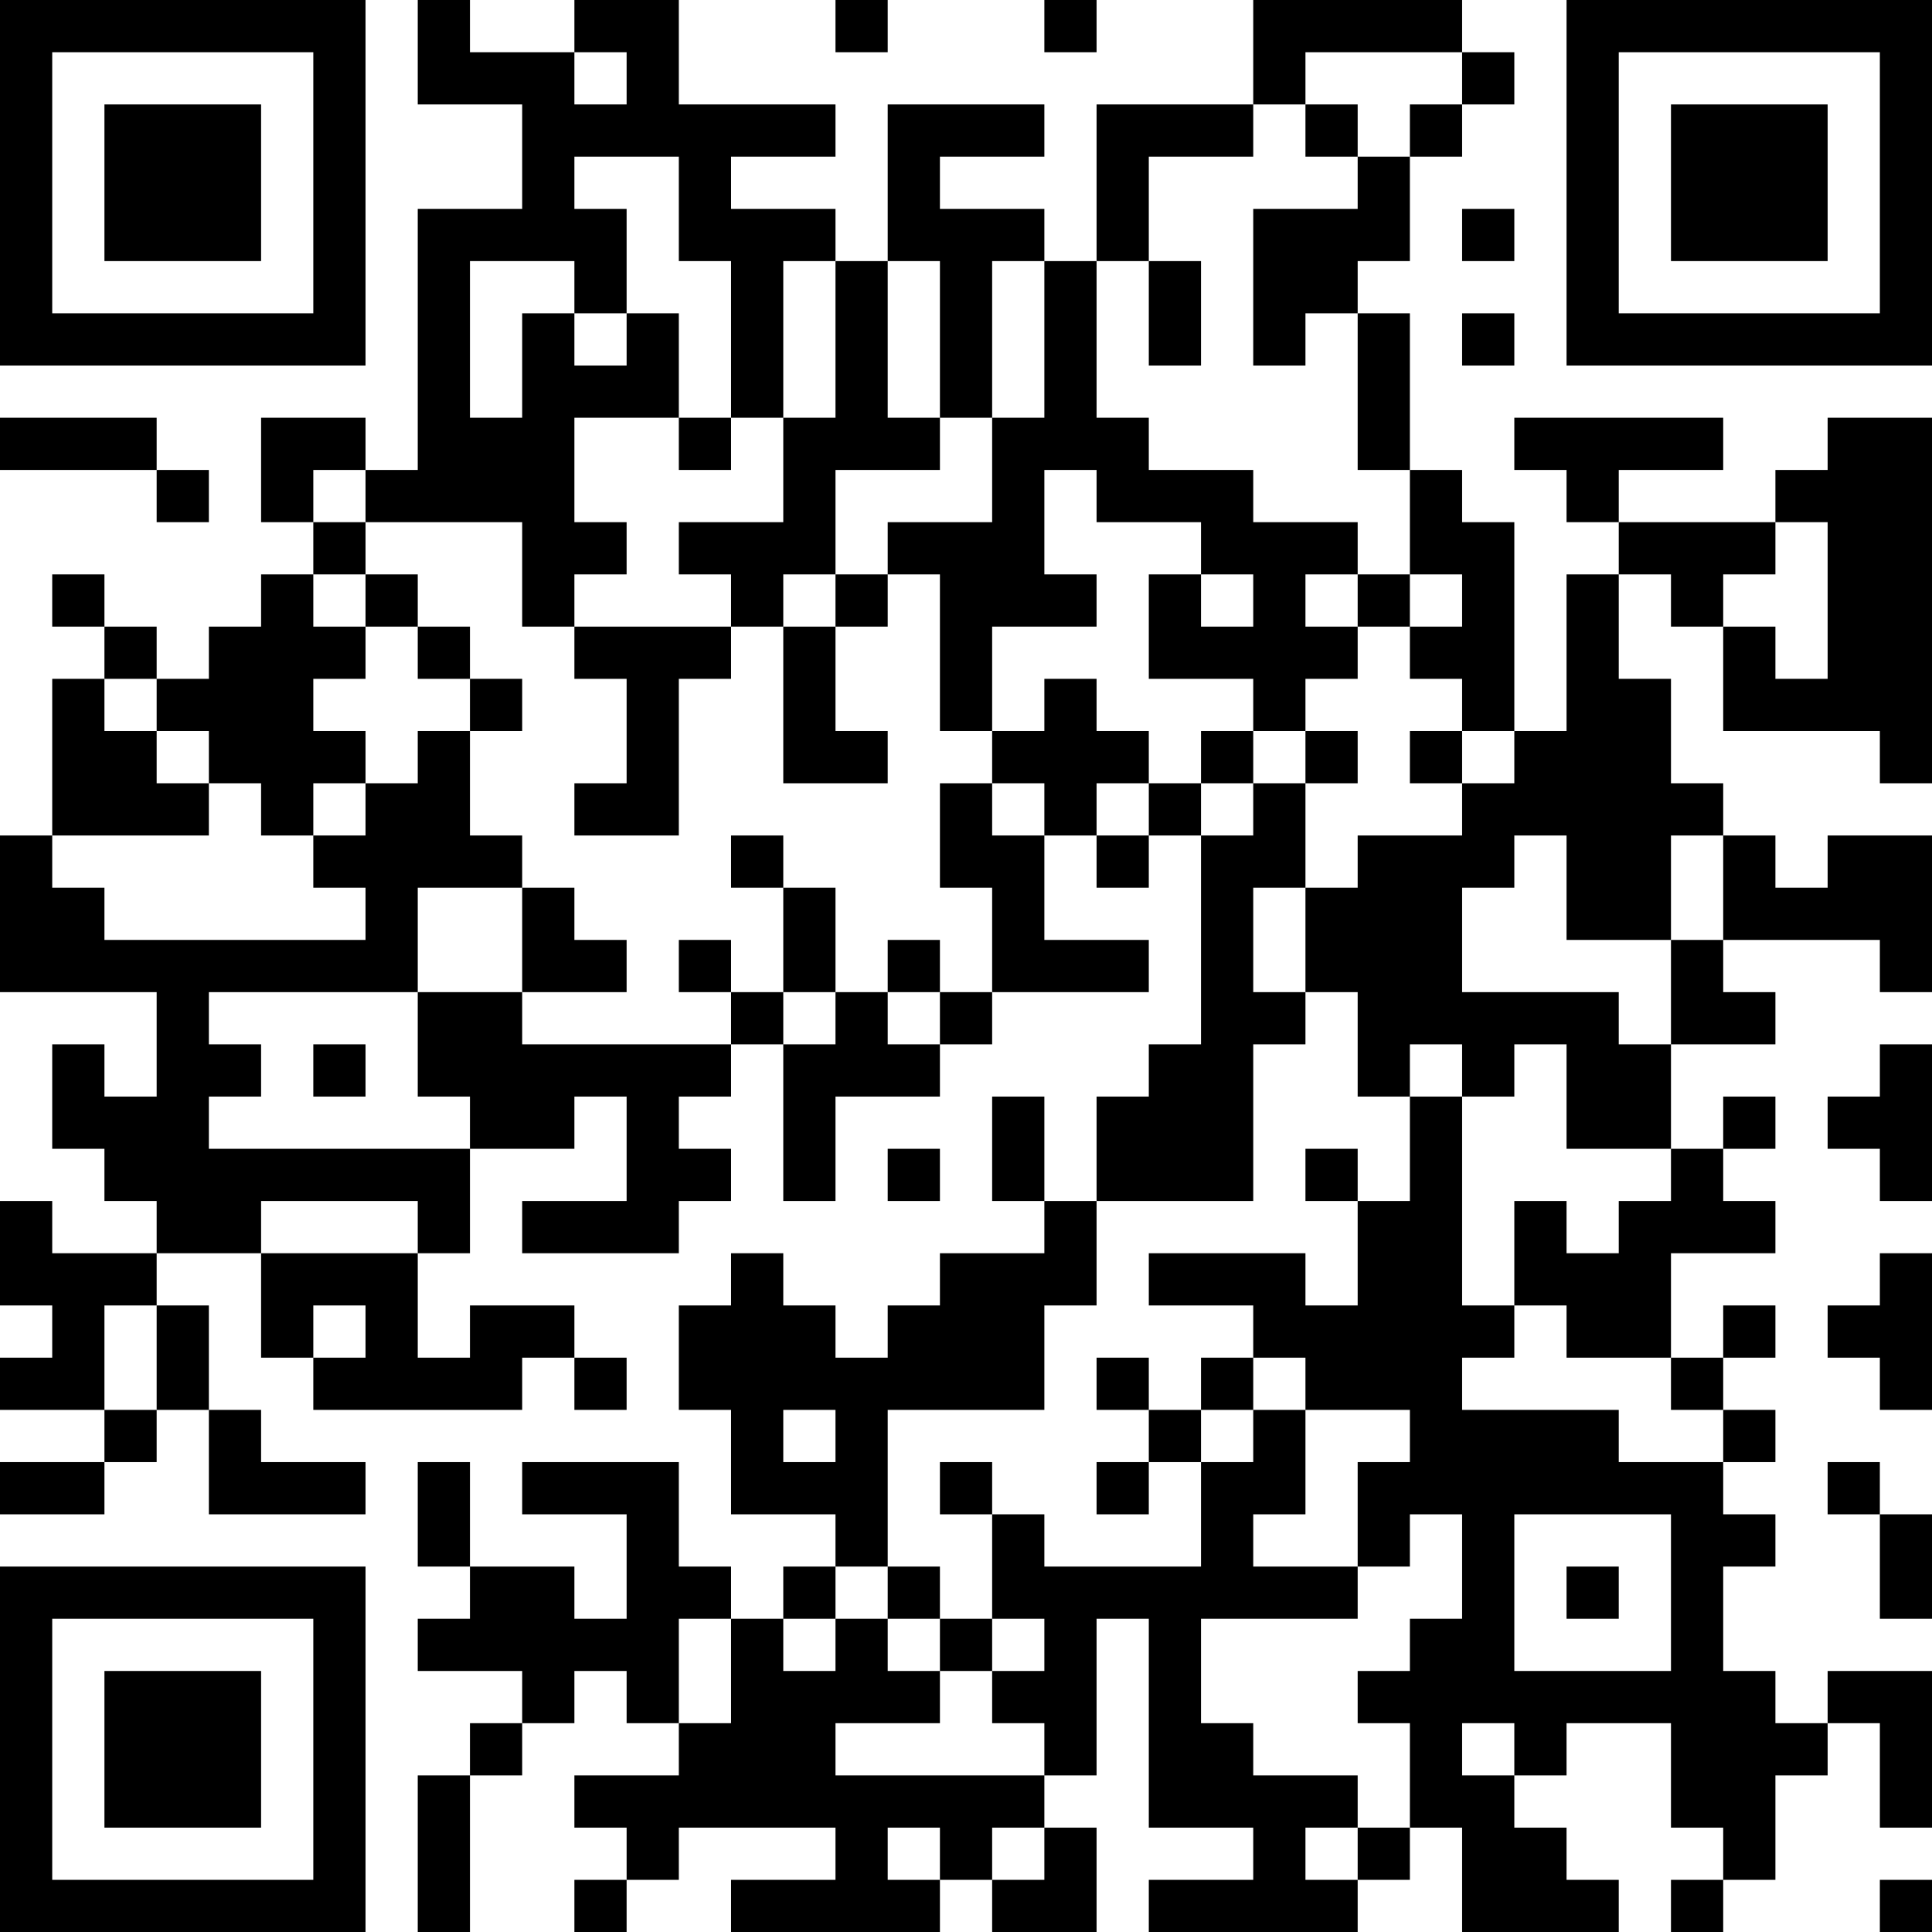 <?xml version="1.0" encoding="UTF-8"?>
<svg xmlns="http://www.w3.org/2000/svg" version="1.1" width="250" height="250" viewBox="0 0 250 250"><rect x="0" y="0" width="250" height="250" fill="#ffffff"/><g transform="scale(6.757)"><g transform="translate(0,0)"><path fill-rule="evenodd" d="M8 0L8 2L10 2L10 4L8 4L8 9L7 9L7 8L5 8L5 10L6 10L6 11L5 11L5 12L4 12L4 13L3 13L3 12L2 12L2 11L1 11L1 12L2 12L2 13L1 13L1 16L0 16L0 19L3 19L3 21L2 21L2 20L1 20L1 22L2 22L2 23L3 23L3 24L1 24L1 23L0 23L0 25L1 25L1 26L0 26L0 27L2 27L2 28L0 28L0 29L2 29L2 28L3 28L3 27L4 27L4 29L7 29L7 28L5 28L5 27L4 27L4 25L3 25L3 24L5 24L5 26L6 26L6 27L10 27L10 26L11 26L11 27L12 27L12 26L11 26L11 25L9 25L9 26L8 26L8 24L9 24L9 22L11 22L11 21L12 21L12 23L10 23L10 24L13 24L13 23L14 23L14 22L13 22L13 21L14 21L14 20L15 20L15 23L16 23L16 21L18 21L18 20L19 20L19 19L22 19L22 18L20 18L20 16L21 16L21 17L22 17L22 16L23 16L23 20L22 20L22 21L21 21L21 23L20 23L20 21L19 21L19 23L20 23L20 24L18 24L18 25L17 25L17 26L16 26L16 25L15 25L15 24L14 24L14 25L13 25L13 27L14 27L14 29L16 29L16 30L15 30L15 31L14 31L14 30L13 30L13 28L10 28L10 29L12 29L12 31L11 31L11 30L9 30L9 28L8 28L8 30L9 30L9 31L8 31L8 32L10 32L10 33L9 33L9 34L8 34L8 37L9 37L9 34L10 34L10 33L11 33L11 32L12 32L12 33L13 33L13 34L11 34L11 35L12 35L12 36L11 36L11 37L12 37L12 36L13 36L13 35L16 35L16 36L14 36L14 37L18 37L18 36L19 36L19 37L21 37L21 35L20 35L20 34L21 34L21 31L22 31L22 35L24 35L24 36L22 36L22 37L26 37L26 36L27 36L27 35L28 35L28 37L31 37L31 36L30 36L30 35L29 35L29 34L30 34L30 33L32 33L32 35L33 35L33 36L32 36L32 37L33 37L33 36L34 36L34 34L35 34L35 33L36 33L36 35L37 35L37 32L35 32L35 33L34 33L34 32L33 32L33 30L34 30L34 29L33 29L33 28L34 28L34 27L33 27L33 26L34 26L34 25L33 25L33 26L32 26L32 24L34 24L34 23L33 23L33 22L34 22L34 21L33 21L33 22L32 22L32 20L34 20L34 19L33 19L33 18L36 18L36 19L37 19L37 16L35 16L35 17L34 17L34 16L33 16L33 15L32 15L32 13L31 13L31 11L32 11L32 12L33 12L33 14L36 14L36 15L37 15L37 8L35 8L35 9L34 9L34 10L31 10L31 9L33 9L33 8L29 8L29 9L30 9L30 10L31 10L31 11L30 11L30 14L29 14L29 10L28 10L28 9L27 9L27 6L26 6L26 5L27 5L27 3L28 3L28 2L29 2L29 1L28 1L28 0L24 0L24 2L21 2L21 5L20 5L20 4L18 4L18 3L20 3L20 2L17 2L17 5L16 5L16 4L14 4L14 3L16 3L16 2L13 2L13 0L11 0L11 1L9 1L9 0ZM16 0L16 1L17 1L17 0ZM20 0L20 1L21 1L21 0ZM11 1L11 2L12 2L12 1ZM25 1L25 2L24 2L24 3L22 3L22 5L21 5L21 8L22 8L22 9L24 9L24 10L26 10L26 11L25 11L25 12L26 12L26 13L25 13L25 14L24 14L24 13L22 13L22 11L23 11L23 12L24 12L24 11L23 11L23 10L21 10L21 9L20 9L20 11L21 11L21 12L19 12L19 14L18 14L18 11L17 11L17 10L19 10L19 8L20 8L20 5L19 5L19 8L18 8L18 5L17 5L17 8L18 8L18 9L16 9L16 11L15 11L15 12L14 12L14 11L13 11L13 10L15 10L15 8L16 8L16 5L15 5L15 8L14 8L14 5L13 5L13 3L11 3L11 4L12 4L12 6L11 6L11 5L9 5L9 8L10 8L10 6L11 6L11 7L12 7L12 6L13 6L13 8L11 8L11 10L12 10L12 11L11 11L11 12L10 12L10 10L7 10L7 9L6 9L6 10L7 10L7 11L6 11L6 12L7 12L7 13L6 13L6 14L7 14L7 15L6 15L6 16L5 16L5 15L4 15L4 14L3 14L3 13L2 13L2 14L3 14L3 15L4 15L4 16L1 16L1 17L2 17L2 18L7 18L7 17L6 17L6 16L7 16L7 15L8 15L8 14L9 14L9 16L10 16L10 17L8 17L8 19L4 19L4 20L5 20L5 21L4 21L4 22L9 22L9 21L8 21L8 19L10 19L10 20L14 20L14 19L15 19L15 20L16 20L16 19L17 19L17 20L18 20L18 19L19 19L19 17L18 17L18 15L19 15L19 16L20 16L20 15L19 15L19 14L20 14L20 13L21 13L21 14L22 14L22 15L21 15L21 16L22 16L22 15L23 15L23 16L24 16L24 15L25 15L25 17L24 17L24 19L25 19L25 20L24 20L24 23L21 23L21 25L20 25L20 27L17 27L17 30L16 30L16 31L15 31L15 32L16 32L16 31L17 31L17 32L18 32L18 33L16 33L16 34L20 34L20 33L19 33L19 32L20 32L20 31L19 31L19 29L20 29L20 30L23 30L23 28L24 28L24 27L25 27L25 29L24 29L24 30L26 30L26 31L23 31L23 33L24 33L24 34L26 34L26 35L25 35L25 36L26 36L26 35L27 35L27 33L26 33L26 32L27 32L27 31L28 31L28 29L27 29L27 30L26 30L26 28L27 28L27 27L25 27L25 26L24 26L24 25L22 25L22 24L25 24L25 25L26 25L26 23L27 23L27 21L28 21L28 25L29 25L29 26L28 26L28 27L31 27L31 28L33 28L33 27L32 27L32 26L30 26L30 25L29 25L29 23L30 23L30 24L31 24L31 23L32 23L32 22L30 22L30 20L29 20L29 21L28 21L28 20L27 20L27 21L26 21L26 19L25 19L25 17L26 17L26 16L28 16L28 15L29 15L29 14L28 14L28 13L27 13L27 12L28 12L28 11L27 11L27 9L26 9L26 6L25 6L25 7L24 7L24 4L26 4L26 3L27 3L27 2L28 2L28 1ZM25 2L25 3L26 3L26 2ZM28 4L28 5L29 5L29 4ZM22 5L22 7L23 7L23 5ZM28 6L28 7L29 7L29 6ZM0 8L0 9L3 9L3 10L4 10L4 9L3 9L3 8ZM13 8L13 9L14 9L14 8ZM34 10L34 11L33 11L33 12L34 12L34 13L35 13L35 10ZM7 11L7 12L8 12L8 13L9 13L9 14L10 14L10 13L9 13L9 12L8 12L8 11ZM16 11L16 12L15 12L15 15L17 15L17 14L16 14L16 12L17 12L17 11ZM26 11L26 12L27 12L27 11ZM11 12L11 13L12 13L12 15L11 15L11 16L13 16L13 13L14 13L14 12ZM23 14L23 15L24 15L24 14ZM25 14L25 15L26 15L26 14ZM27 14L27 15L28 15L28 14ZM14 16L14 17L15 17L15 19L16 19L16 17L15 17L15 16ZM29 16L29 17L28 17L28 19L31 19L31 20L32 20L32 18L33 18L33 16L32 16L32 18L30 18L30 16ZM10 17L10 19L12 19L12 18L11 18L11 17ZM13 18L13 19L14 19L14 18ZM17 18L17 19L18 19L18 18ZM6 20L6 21L7 21L7 20ZM36 20L36 21L35 21L35 22L36 22L36 23L37 23L37 20ZM17 22L17 23L18 23L18 22ZM25 22L25 23L26 23L26 22ZM5 23L5 24L8 24L8 23ZM36 24L36 25L35 25L35 26L36 26L36 27L37 27L37 24ZM2 25L2 27L3 27L3 25ZM6 25L6 26L7 26L7 25ZM21 26L21 27L22 27L22 28L21 28L21 29L22 29L22 28L23 28L23 27L24 27L24 26L23 26L23 27L22 27L22 26ZM15 27L15 28L16 28L16 27ZM18 28L18 29L19 29L19 28ZM35 28L35 29L36 29L36 31L37 31L37 29L36 29L36 28ZM29 29L29 32L32 32L32 29ZM17 30L17 31L18 31L18 32L19 32L19 31L18 31L18 30ZM30 30L30 31L31 31L31 30ZM13 31L13 33L14 33L14 31ZM28 33L28 34L29 34L29 33ZM17 35L17 36L18 36L18 35ZM19 35L19 36L20 36L20 35ZM36 36L36 37L37 37L37 36ZM0 0L0 7L7 7L7 0ZM1 1L1 6L6 6L6 1ZM2 2L2 5L5 5L5 2ZM30 0L30 7L37 7L37 0ZM31 1L31 6L36 6L36 1ZM32 2L32 5L35 5L35 2ZM0 30L0 37L7 37L7 30ZM1 31L1 36L6 36L6 31ZM2 32L2 35L5 35L5 32Z" fill="#000000"/></g></g></svg>
